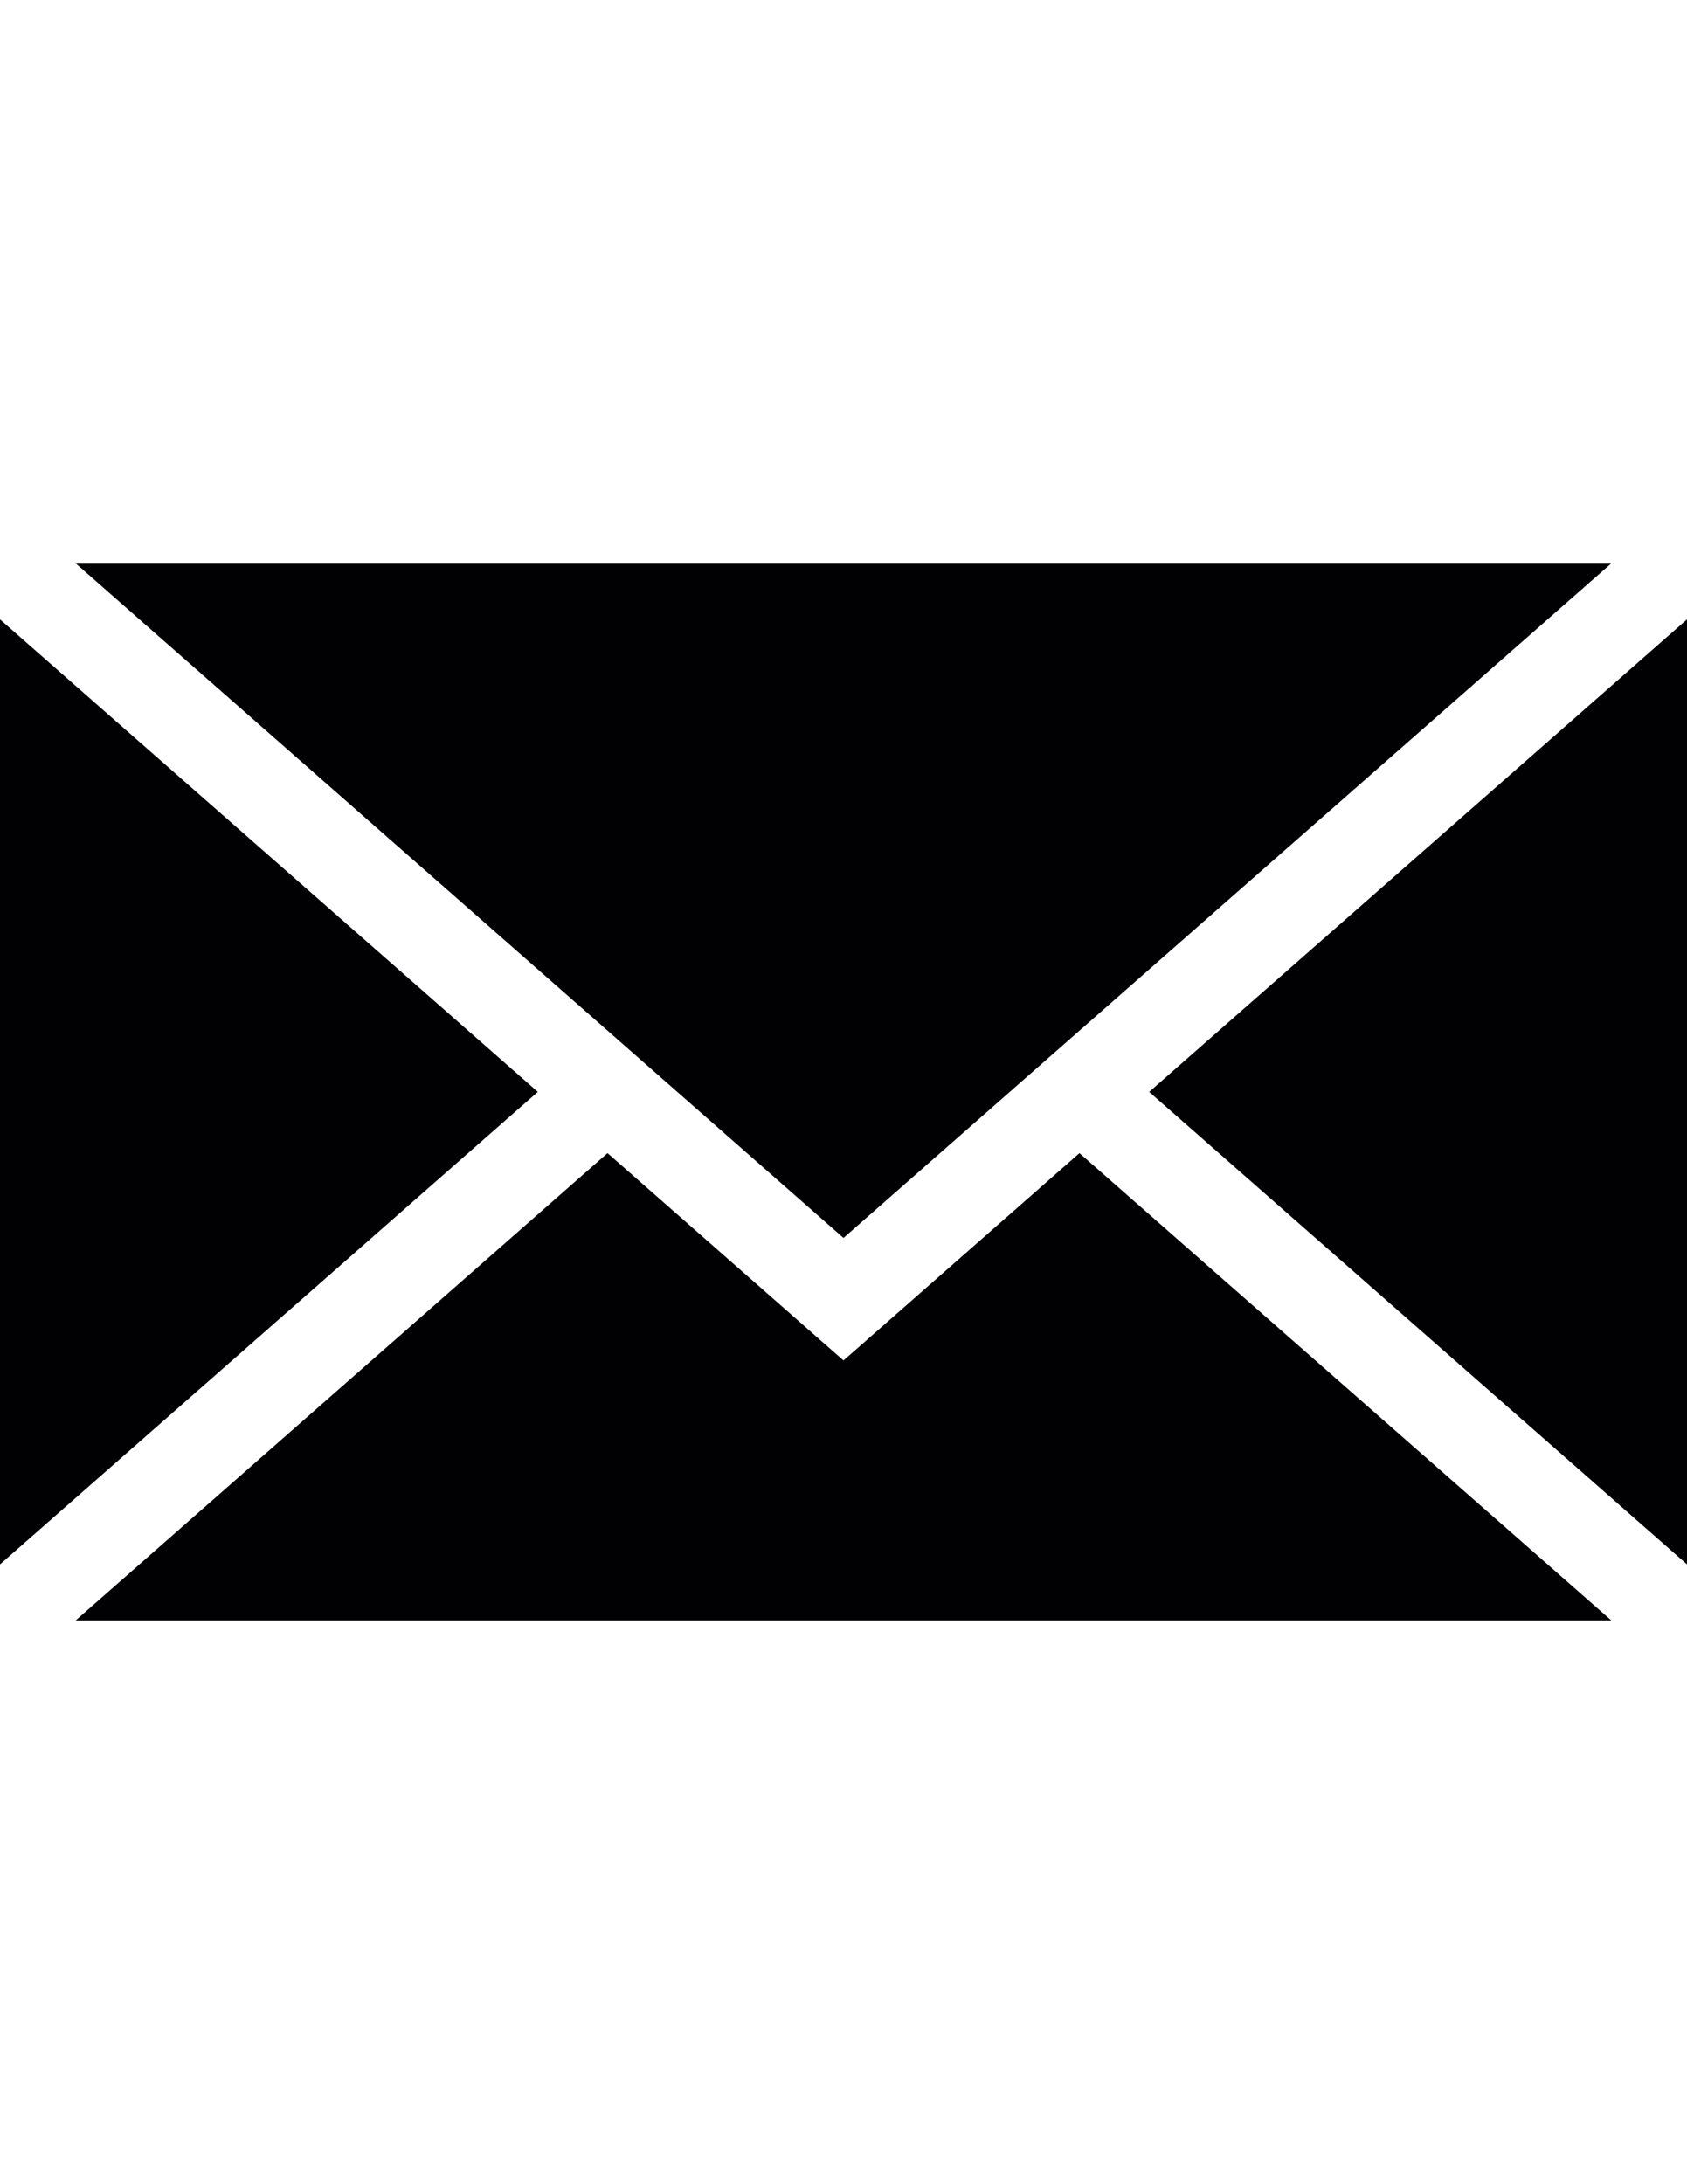 <?xml version="1.0" encoding="utf-8"?>
<!-- Generator: Adobe Illustrator 16.0.0, SVG Export Plug-In . SVG Version: 6.00 Build 0)  -->
<!DOCTYPE svg PUBLIC "-//W3C//DTD SVG 1.1//EN" "http://www.w3.org/Graphics/SVG/1.1/DTD/svg11.dtd">
<svg version="1.1" id="Capa_1" xmlns="http://www.w3.org/2000/svg" xmlns:xlink="http://www.w3.org/1999/xlink" x="0px" y="0px"
	 width="612px" height="792px" viewBox="0 0 612 792" enable-background="new 0 0 612 792" xml:space="preserve">
<g>
	<polygon fill="#010002" points="306.004,448.885 27.608,204.414 584.391,204.414 	"/>
	<polygon fill="#010002" points="195.103,395.92 0,567.253 0,224.589 	"/>
	<polygon fill="#010002" points="220.392,418.131 306.004,493.306 391.6,418.131 584.566,587.586 27.433,587.586 	"/>
	<polygon fill="#010002" points="416.889,395.929 612,224.589 612,567.253 	"/>
</g>
</svg>
